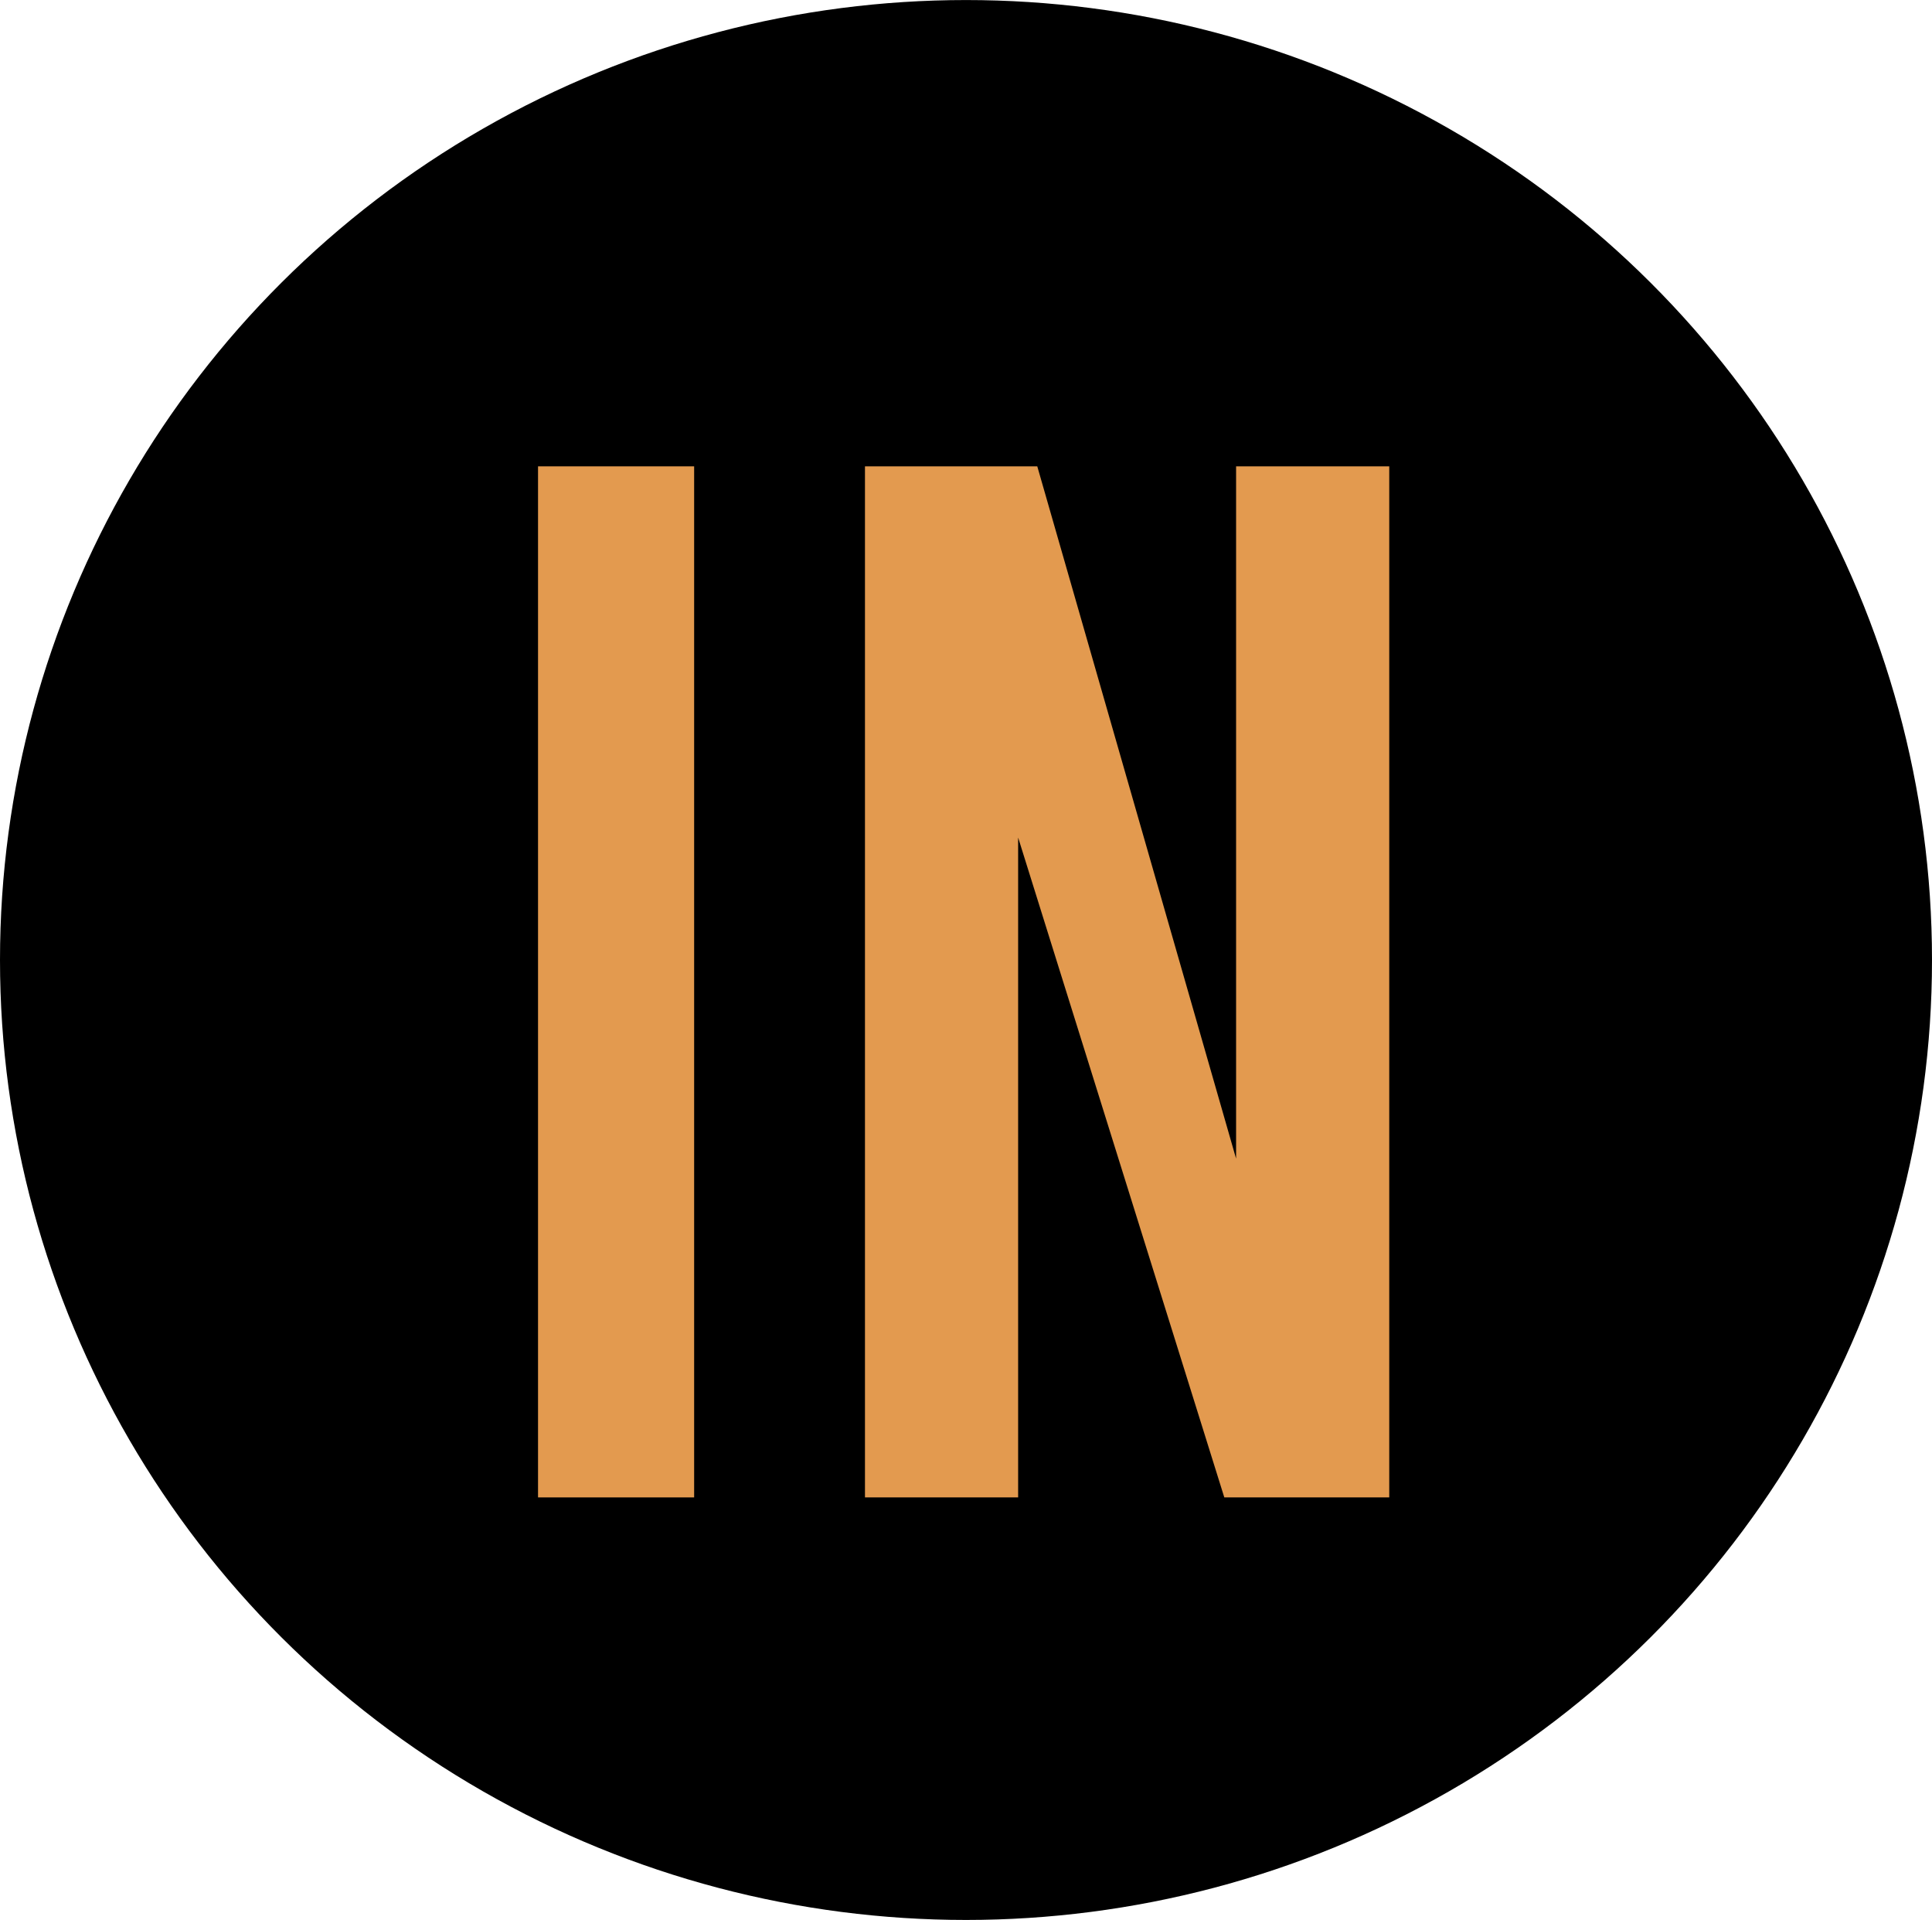 <?xml version="1.0" encoding="utf-8"?>
<!-- Generator: Adobe Illustrator 17.0.0, SVG Export Plug-In . SVG Version: 6.00 Build 0)  -->
<!DOCTYPE svg PUBLIC "-//W3C//DTD SVG 1.1//EN" "http://www.w3.org/Graphics/SVG/1.1/DTD/svg11.dtd">
<svg version="1.1" id="Calque_1" xmlns="http://www.w3.org/2000/svg" xmlns:xlink="http://www.w3.org/1999/xlink" x="0px" y="0px"
	 width="45.916px" height="45.621px" viewBox="0 15.693 45.916 45.621" enable-background="new 0 15.693 45.916 45.621"
	 xml:space="preserve">
<g>
	<ellipse fill="#000" cx="22.958" cy="38.504" rx="22.958" ry="22.81"/>
</g>
<g>
	<path fill="#E39A4F" d="M12.787,26.774h3.71v24.5h-3.71V26.774z"/>
	<path fill="#E39A4F" d="M20.557,26.774h4.095l4.725,16.45v-16.45h3.64v24.5h-3.92l-4.9-15.68v15.68h-3.64V26.774z"/>
</g>
</svg>

